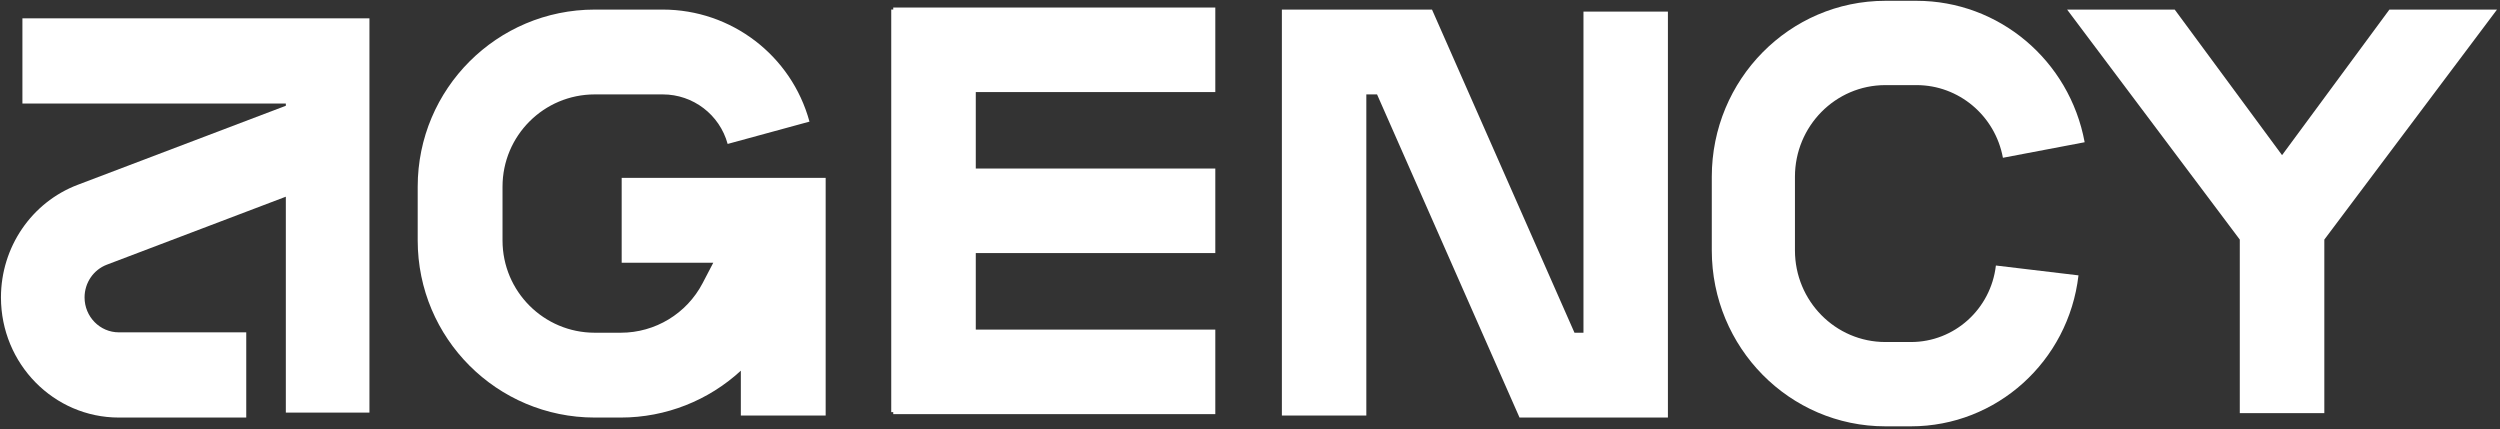 <svg width="705" height="121" viewBox="0 0 705 121" fill="none" xmlns="http://www.w3.org/2000/svg">
<rect x="0" y="0" width="705" height="121" fill="#333333" stroke="none"/>
<path fill-rule="evenodd" clip-rule="evenodd" d="M403.825 2.702H361.49V117.179H385.304V26.623H388.328L428.504 117.749H470.352V3.272H446.538V93.828H444.002L403.825 2.702Z" fill="white"/>
<path fill-rule="evenodd" clip-rule="evenodd" d="M80.606 29.206H6.321V5.177H104.183L104.183 116.36H80.606V55.469L30.138 74.638C26.355 76.074 23.847 79.755 23.847 83.869C23.847 89.309 28.175 93.72 33.513 93.72H69.442V117.749H33.513C15.154 117.749 0.271 102.58 0.271 83.869C0.271 69.72 8.897 57.062 21.904 52.121L80.606 29.825V29.206Z" fill="white"/>
<path fill-rule="evenodd" clip-rule="evenodd" d="M643.54 43.751L673.81 2.702L704.156 2.702L655.459 67.563L655.459 116.511L631.621 116.511L631.621 67.563L582.925 2.702L613.27 2.702L643.54 43.751Z" fill="white"/>
<path fill-rule="evenodd" clip-rule="evenodd" d="M342.717 2.12L251.896 2.12L251.896 2.689H251.329L251.329 116.216H251.896L251.896 116.781L342.717 116.782V92.941L275.17 92.941V71.371L342.717 71.371V47.531L275.17 47.531V25.961L342.717 25.961V2.12Z" fill="white"/>
<path fill-rule="evenodd" clip-rule="evenodd" d="M167.72 26.623C153.356 26.623 141.712 38.267 141.712 52.632V67.819C141.712 82.183 153.356 93.828 167.72 93.828H175.079C184.769 93.828 193.656 88.441 198.138 79.85L201.147 74.084H175.314V50.163H232.837V117.179H208.917V104.535C199.843 112.895 187.823 117.749 175.079 117.749H167.72C140.145 117.749 117.791 95.394 117.791 67.819V52.632C117.791 25.056 140.145 2.702 167.72 2.702H186.908C206.243 2.702 223.186 15.643 228.274 34.297L205.196 40.591C202.947 32.344 195.457 26.623 186.908 26.623H167.72Z" fill="white"/>
<path fill-rule="evenodd" clip-rule="evenodd" d="M531.676 24.001C517.593 24.001 506.176 35.574 506.176 49.849V70.603C506.176 84.878 517.593 96.451 531.676 96.451H538.903C551.125 96.451 561.413 87.178 562.841 74.874L586.133 77.652C583.315 101.928 563.018 120.223 538.903 120.223H531.676C504.641 120.223 482.724 98.007 482.724 70.603V49.849C482.724 22.444 504.641 0.229 531.676 0.229H540.464C563.676 0.229 583.596 16.986 587.874 40.112L564.823 44.493C562.625 32.611 552.39 24.001 540.464 24.001H531.676Z" fill="white"/>
</svg>
